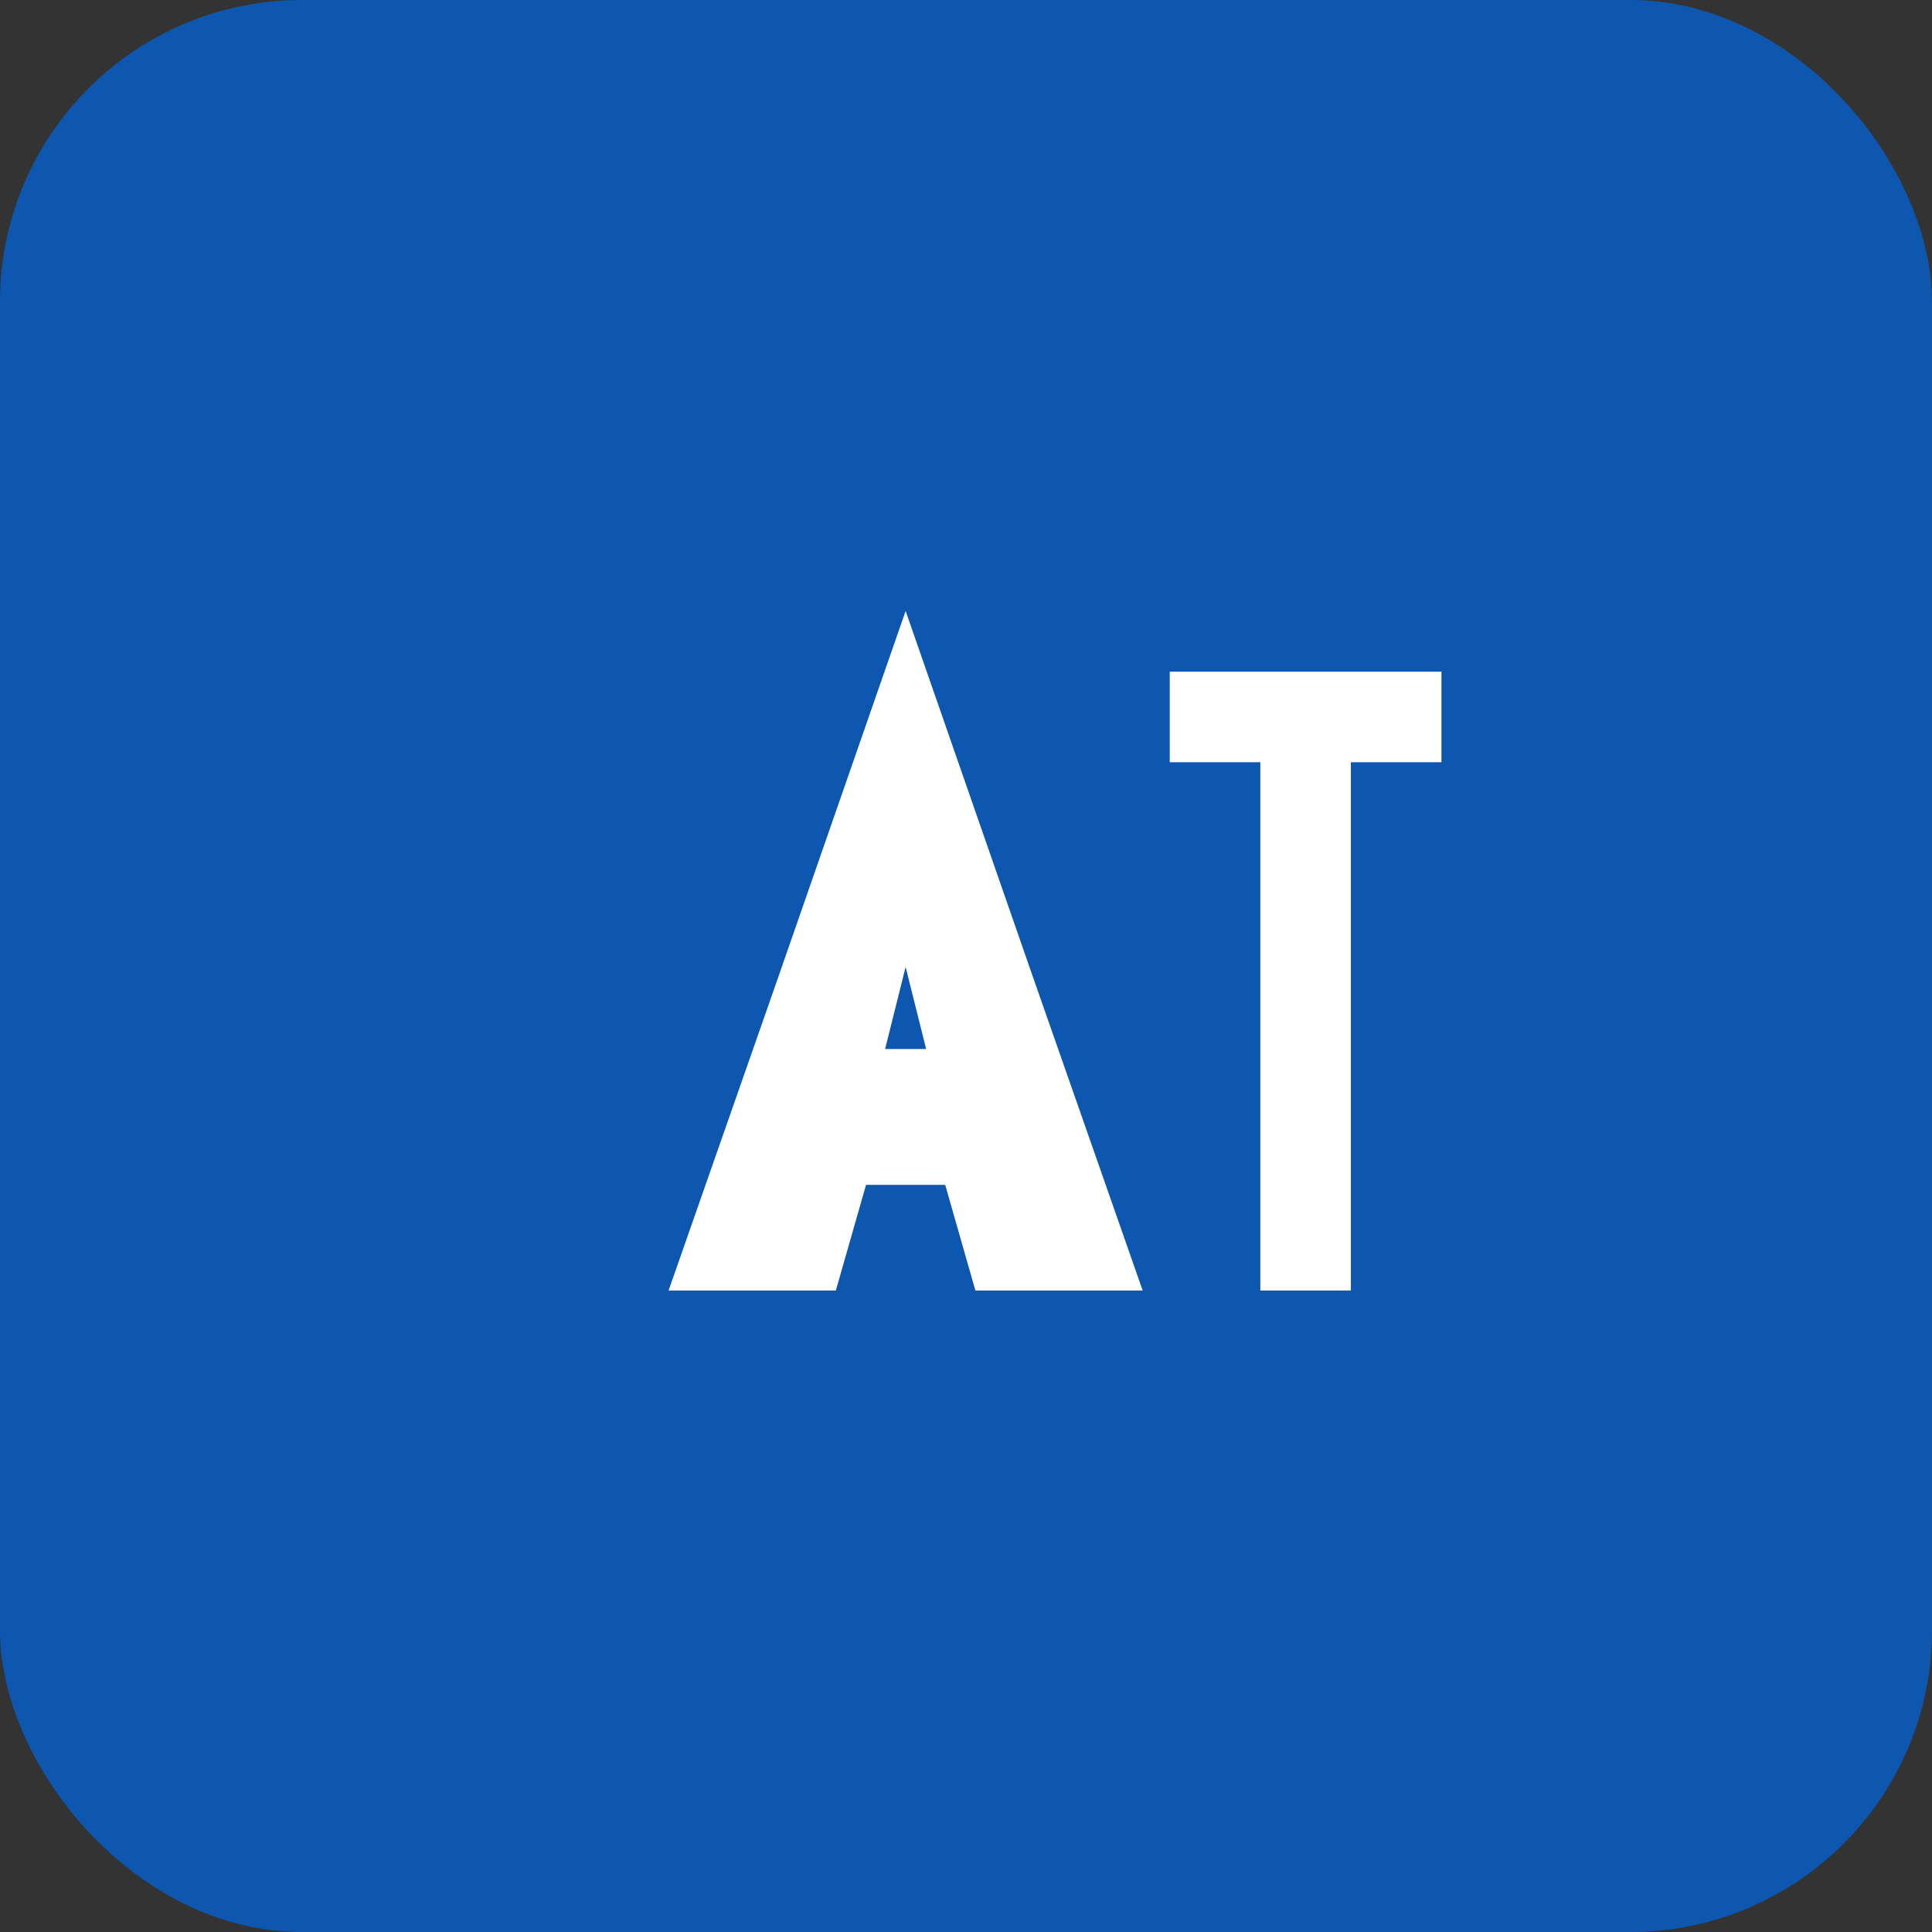 <svg xmlns="http://www.w3.org/2000/svg" viewBox="0 0 128 128">
  <rect x="0" y="0" width="128" height="128" fill="#333333" stroke="none"/>
  <!-- Solid blue background with rounded corners -->
  <rect width="128" height="128" rx="20" fill="#0D57B1"/>

  <!-- Letter A -->
  <path d="M 45 85 L 52 65 L 60 42 L 68 65 L 75 85 L 65 85 L 63 78 L 57 78 L 55 85 Z M 58 70 L 62 70 L 60 62 Z"
        fill="white"
        stroke="white"
        stroke-width="1"/>

  <!-- Letter T -->
  <path d="M 78 45 L 95 45 L 95 50 L 89 50 L 89 85 L 84 85 L 84 50 L 78 50 Z"
        fill="white"
        stroke="white"
        stroke-width="1"/>
</svg>
